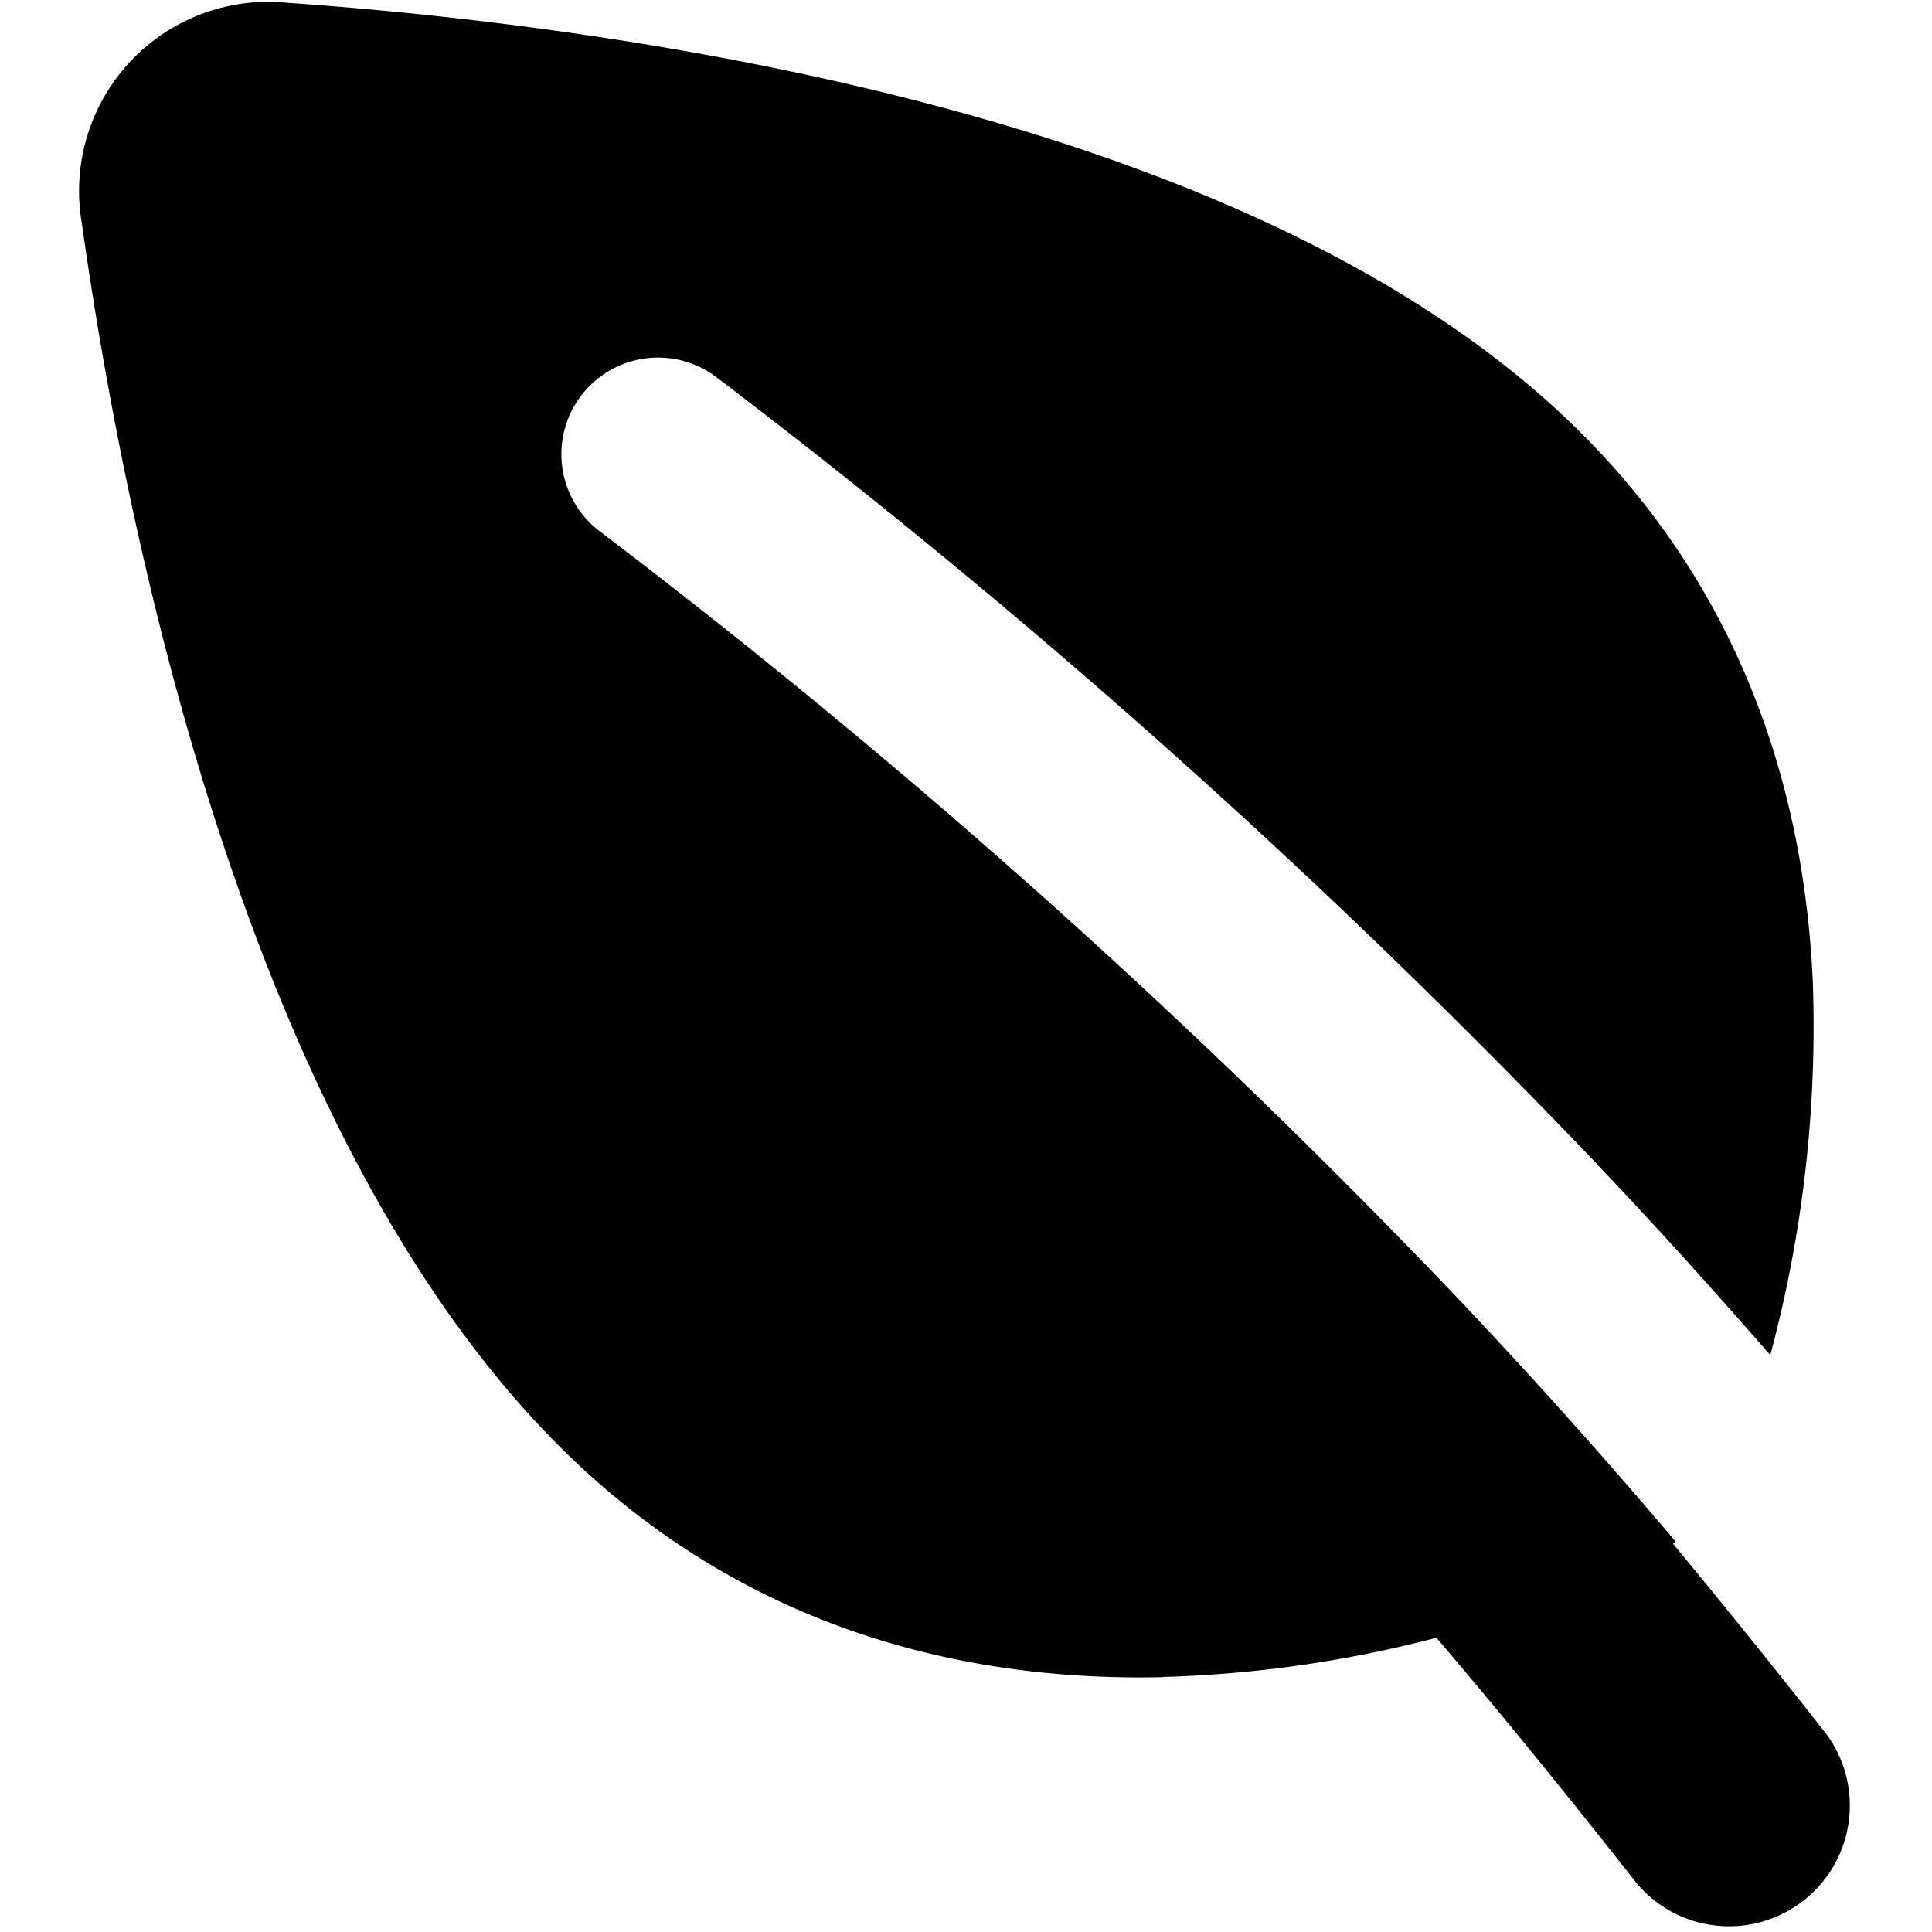 <?xml version="1.0" encoding="UTF-8"?>
<svg xmlns="http://www.w3.org/2000/svg" fill="none" viewBox="0 0 60 60" id="Leaf--Streamline-Micro.svg" height="60" width="60">
  <desc>Leaf Streamline Icon: https://streamlinehq.com</desc>
  <path fill="#000000" fill-rule="evenodd" d="M36.12 52.08a37.746 37.746 0 0 0 8.49 -1.218c2.142 2.508 4.218 5.082 6.24 7.65a3.75 3.75 0 0 0 5.886 -4.638 288.552 288.552 0 0 0 -4.776 -5.928l0.078 -0.072A182.088 182.088 0 0 0 45.24 40.284a224.76 224.76 0 0 0 -26.622 -23.79 3 3 0 1 1 3.636 -4.776 230.76 230.76 0 0 1 27.33 24.42l0 0.006c1.848 1.938 3.648 3.936 5.394 5.94a39.36 39.36 0 0 0 1.32 -11.604c-0.264 -5.862 -2.178 -12.372 -7.8 -17.616C43.248 7.956 35.616 4.95 28.272 3.078 20.898 1.2 13.62 0.414 8.892 0.084A5.874 5.874 0 0 0 2.538 6.912c0.66 4.692 1.944 11.898 4.332 19.122 2.376 7.2 5.904 14.604 11.13 19.488 5.628 5.244 12.258 6.696 18.12 6.564ZM8.898 0.09l1.392 1.656 -1.392 -1.656Z" clip-rule="evenodd" stroke-width="1"></path>
</svg>
